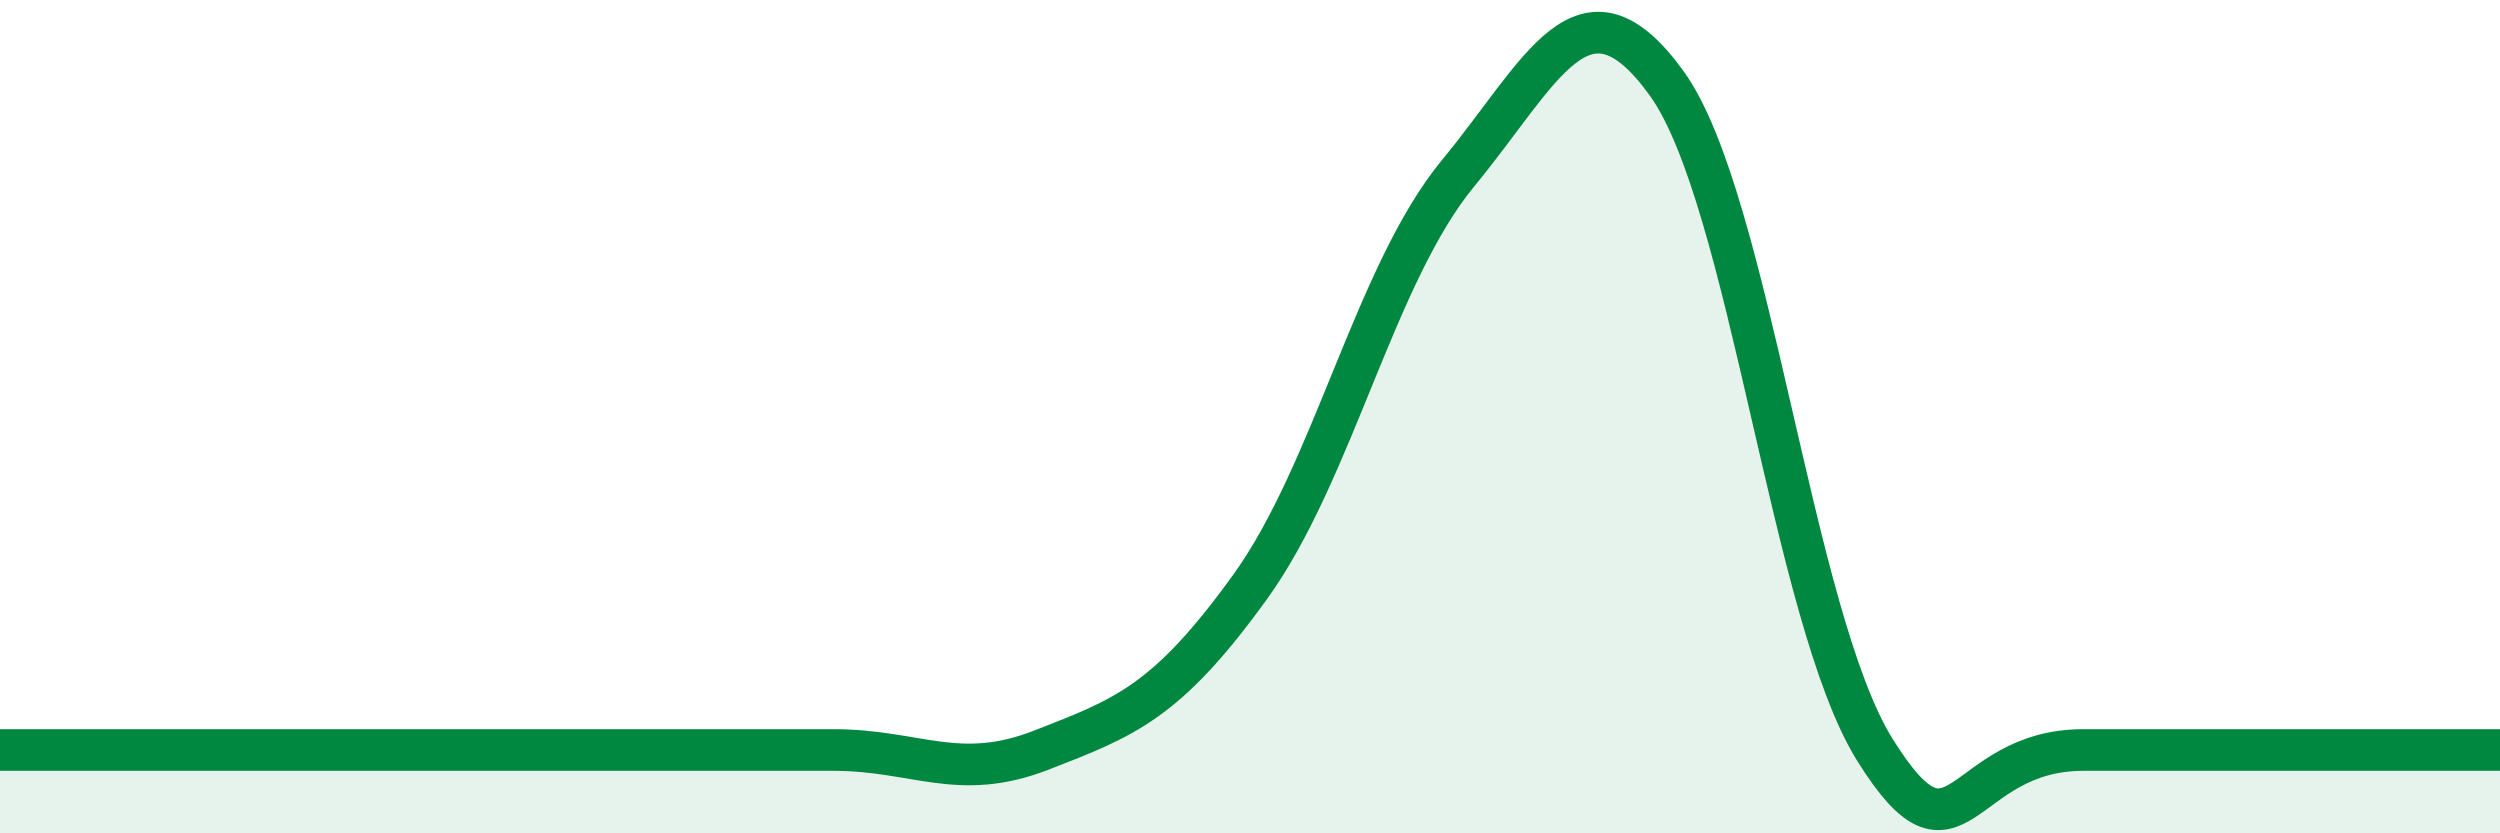 
    <svg width="60" height="20" viewBox="0 0 60 20" xmlns="http://www.w3.org/2000/svg">
      <path
        d="M 0,18 C 1,18 3,18 5,18 C 7,18 8,18 10,18 C 12,18 13,18 15,18 C 17,18 18,18 20,18 C 22,18 23,18.78 25,18 C 27,17.22 28,16.86 30,14.09 C 32,11.32 33,6.57 35,4.15 C 37,1.73 38,-0.77 40,2 C 42,4.77 43,14.8 45,18 C 47,21.2 47,18 50,18 C 53,18 58,18 60,18L60 20L0 20Z"
        fill="#008740"
        opacity="0.1"
        stroke-linecap="round"
        stroke-linejoin="round"
      />
      <path
        d="M 0,18 C 1,18 3,18 5,18 C 7,18 8,18 10,18 C 12,18 13,18 15,18 C 17,18 18,18 20,18 C 22,18 23,18.78 25,18 C 27,17.22 28,16.86 30,14.09 C 32,11.32 33,6.57 35,4.15 C 37,1.73 38,-0.77 40,2 C 42,4.77 43,14.8 45,18 C 47,21.2 47,18 50,18 C 53,18 58,18 60,18"
        stroke="#008740"
        stroke-width="1"
        fill="none"
        stroke-linecap="round"
        stroke-linejoin="round"
      />
    </svg>
  